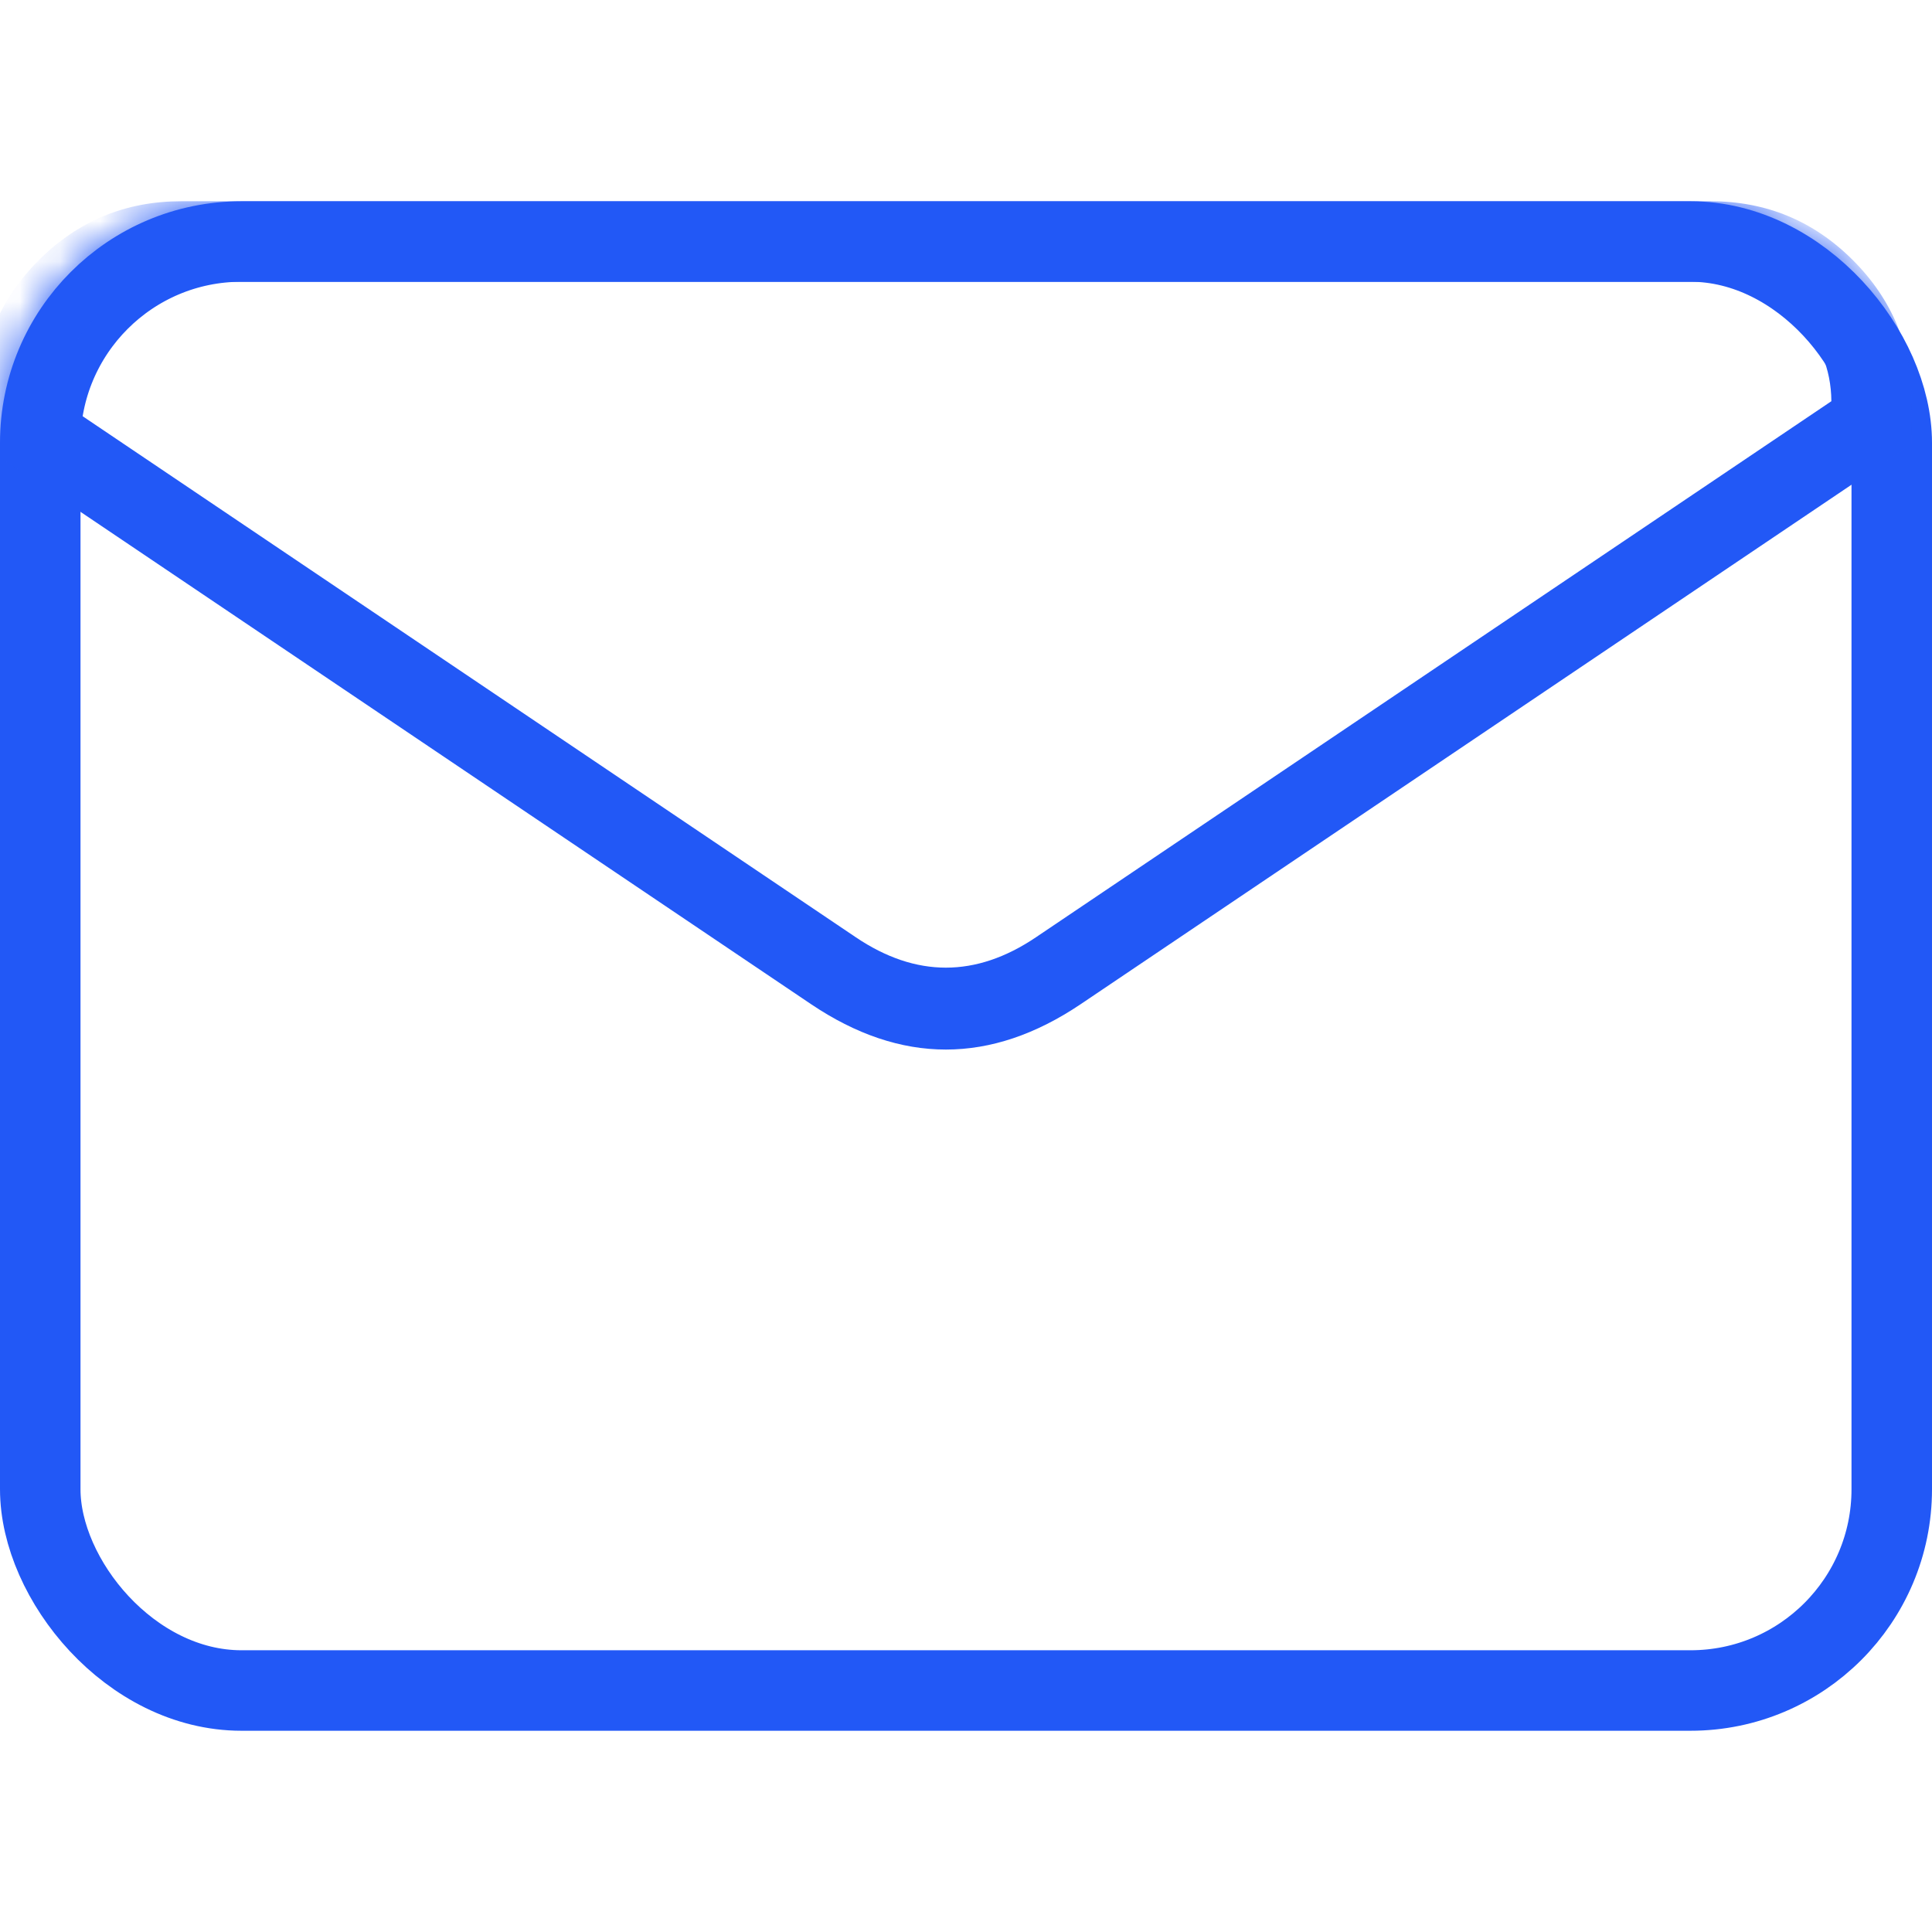 <svg xmlns="http://www.w3.org/2000/svg" xmlns:xlink="http://www.w3.org/1999/xlink" fill="none" version="1.1" width="48" height="48" viewBox="0 0 48 48"><defs><mask id="master_svg0_544_26203" style="mask-type:alpha" maskUnits="objectBoundingBox"><g><rect x="0" y="5" width="48" height="38" rx="6" fill="#FFFFFF" fill-opacity="1"/></g></mask></defs><g><g><rect x="1" y="6" width="46" height="36" rx="5" fill-opacity="0" stroke-opacity="1" stroke="#2258F6" fill="none" stroke-width="2"/></g><g mask="url(#master_svg0_544_26203)"><g><path d="M-0.5,10L-0.5,11.032L20.147,24.946Q23.5,27.206,26.853,24.946L47.5,11.032L47.5,10Q47.5,7.929,46.035,6.464Q44.571,5,42.5,5L4.5,5Q2.429,5,0.964,6.464Q-0.5,7.929,-0.5,10ZM1.5,9.968L21.265,23.288Q23.5,24.794,25.735,23.288L45.5,9.968Q45.489,8.746,44.621,7.879Q43.743,7,42.5,7L4.5,7Q3.257,7,2.379,7.879Q1.511,8.746,1.5,9.968Z" fill-rule="evenodd" fill="#2258F6" fill-opacity="1"/></g></g></g></svg>